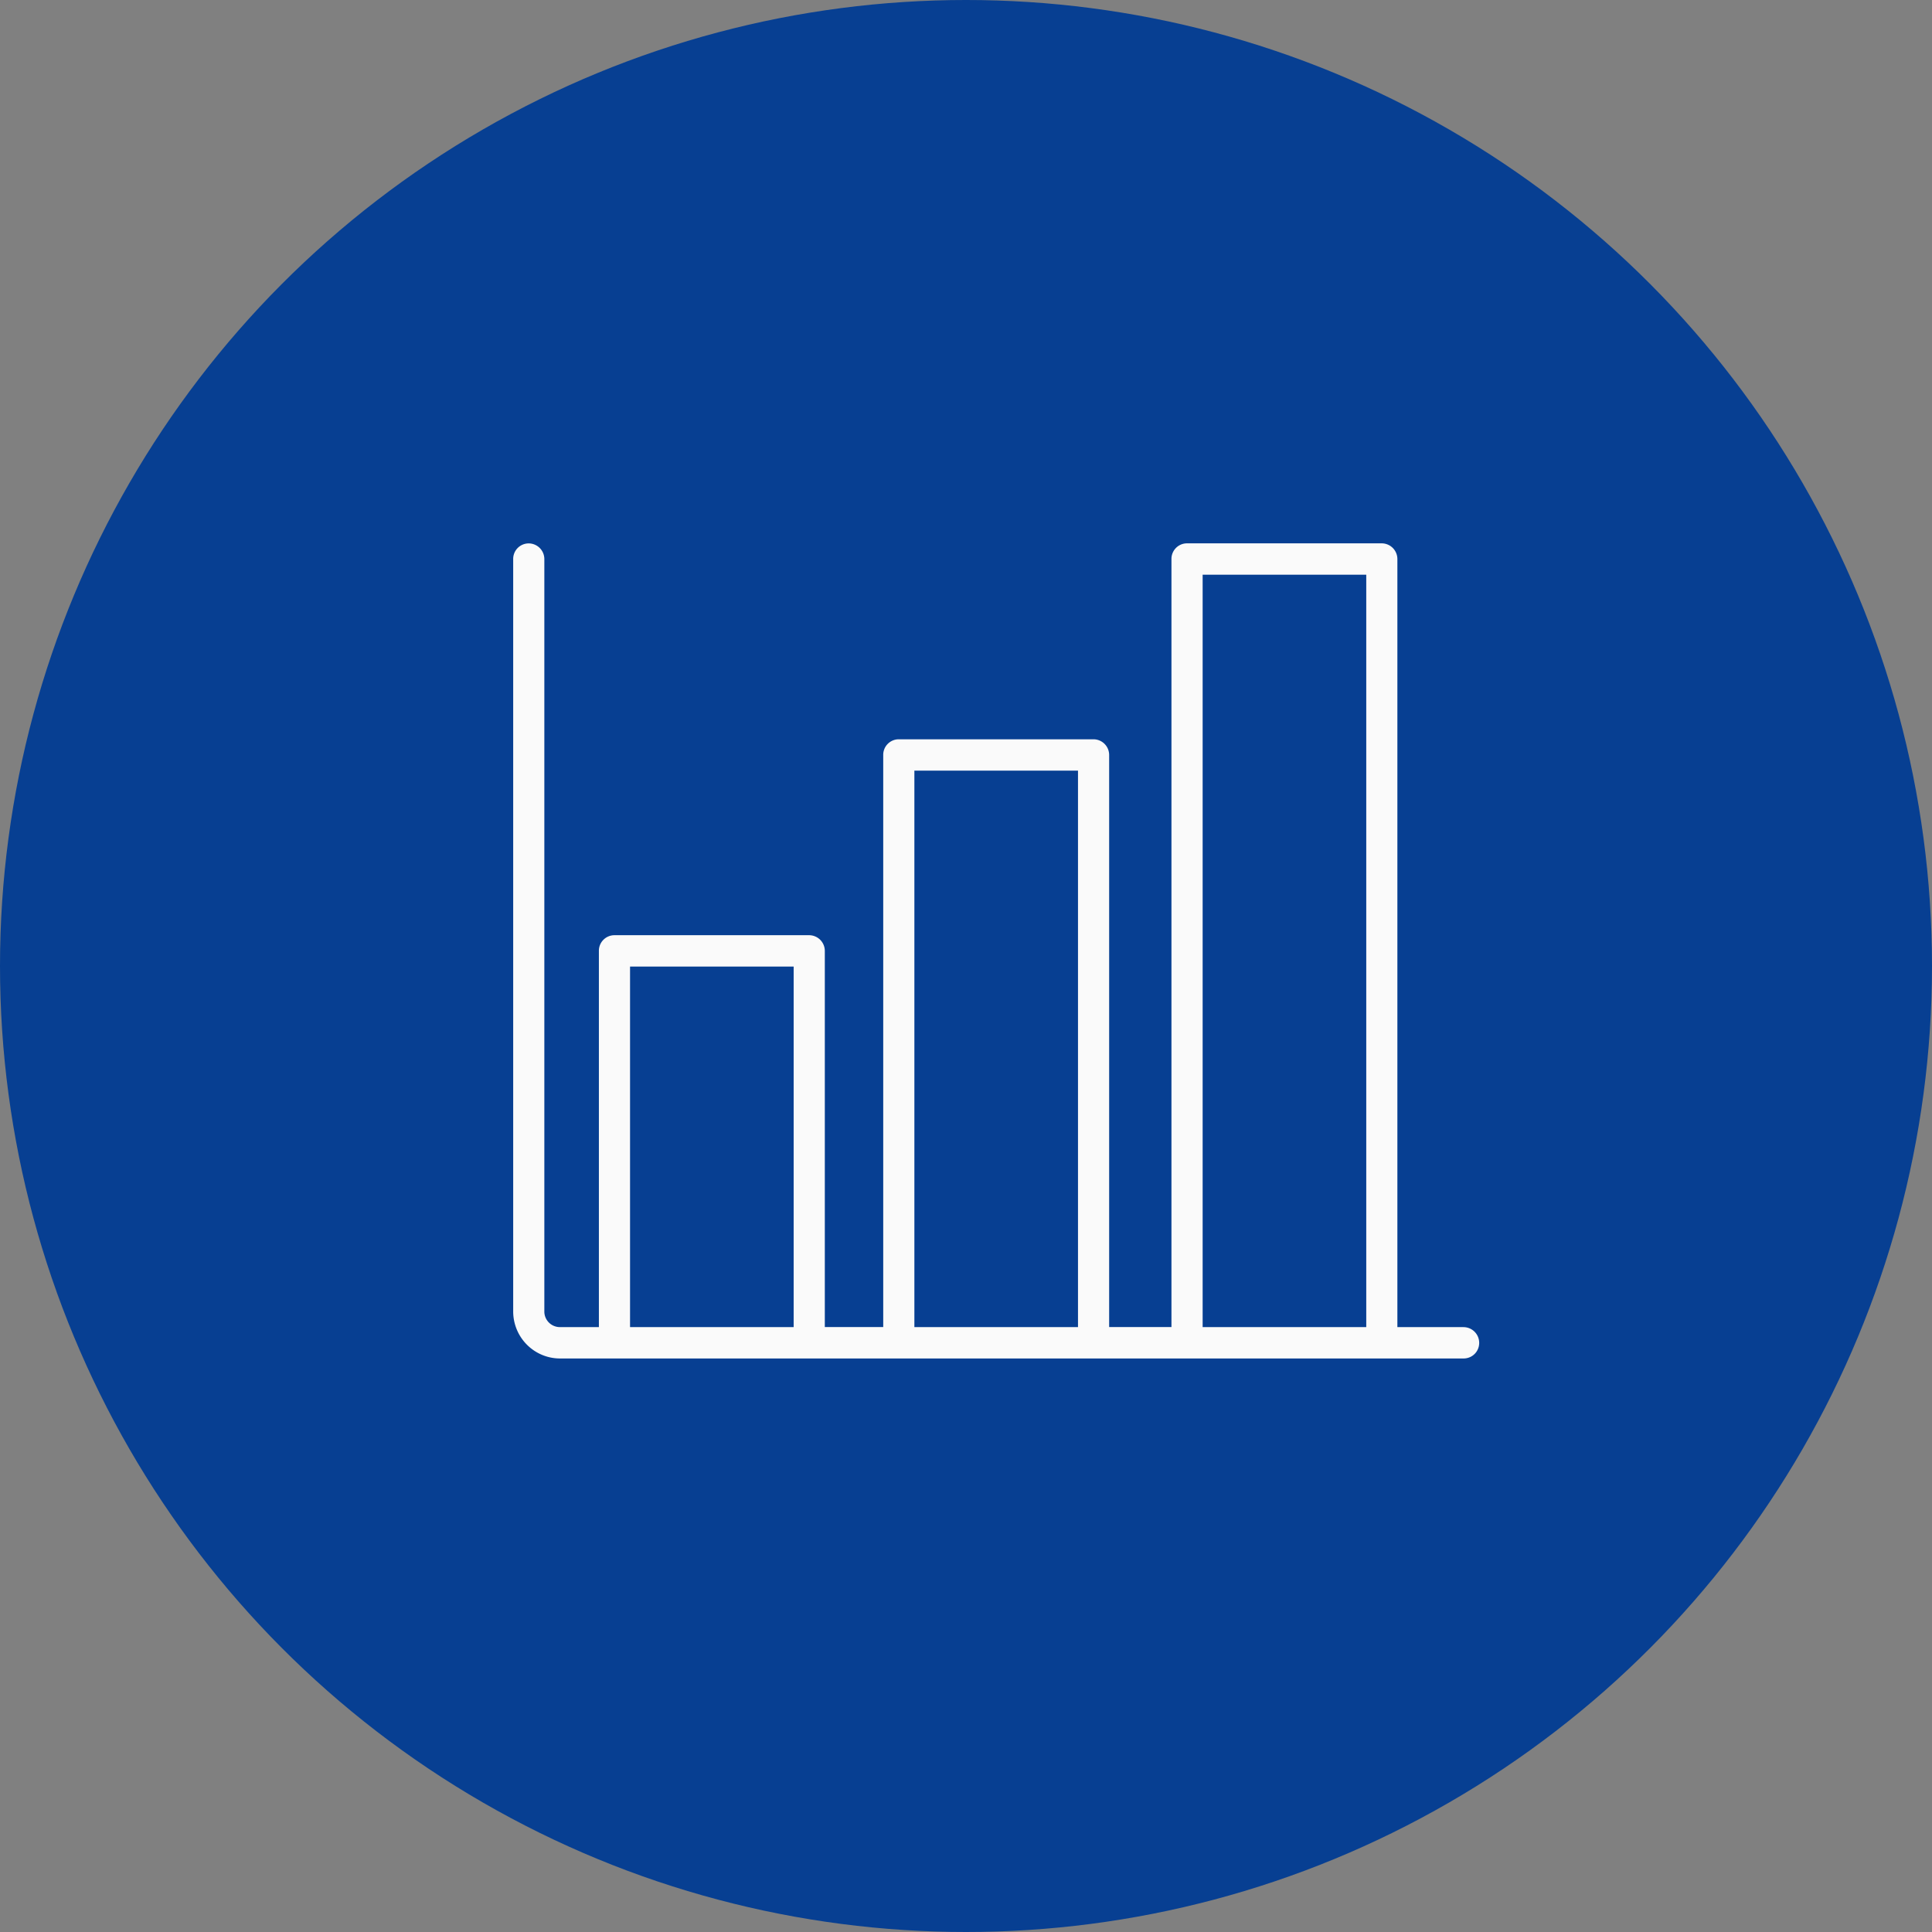 <svg xmlns="http://www.w3.org/2000/svg" width="64" height="64" fill="none"><rect width="100%" height="100%" fill="#808080" stroke="none"/><circle cx="32" cy="32" r="32" fill="#073F92"></circle><path d="M48.484 43.962H46.29V18.518a.521.521 0 0 0-.516-.519h-6.451a.515.515 0 0 0-.517.52v25.442h-2.064V25.01a.52.52 0 0 0-.516-.52h-6.452a.515.515 0 0 0-.516.52V43.96h-1.935V31.5a.521.521 0 0 0-.517-.52h-6.451a.515.515 0 0 0-.516.52v12.462h-1.29a.515.515 0 0 1-.517-.52V18.52a.52.52 0 0 0-.516-.519.514.514 0 0 0-.516.52v24.922c0 .413.164.81.454 1.101.29.292.684.457 1.094.457h29.936a.514.514 0 0 0 .516-.52.521.521 0 0 0-.516-.518zm-8.645-24.924h5.42v24.924h-5.42V19.038zm-9.549 6.49h5.42v18.434h-5.42V25.529zm-9.419 6.491h5.42v11.943h-5.42V32.019z" fill="#FAFAFA"></path></svg>